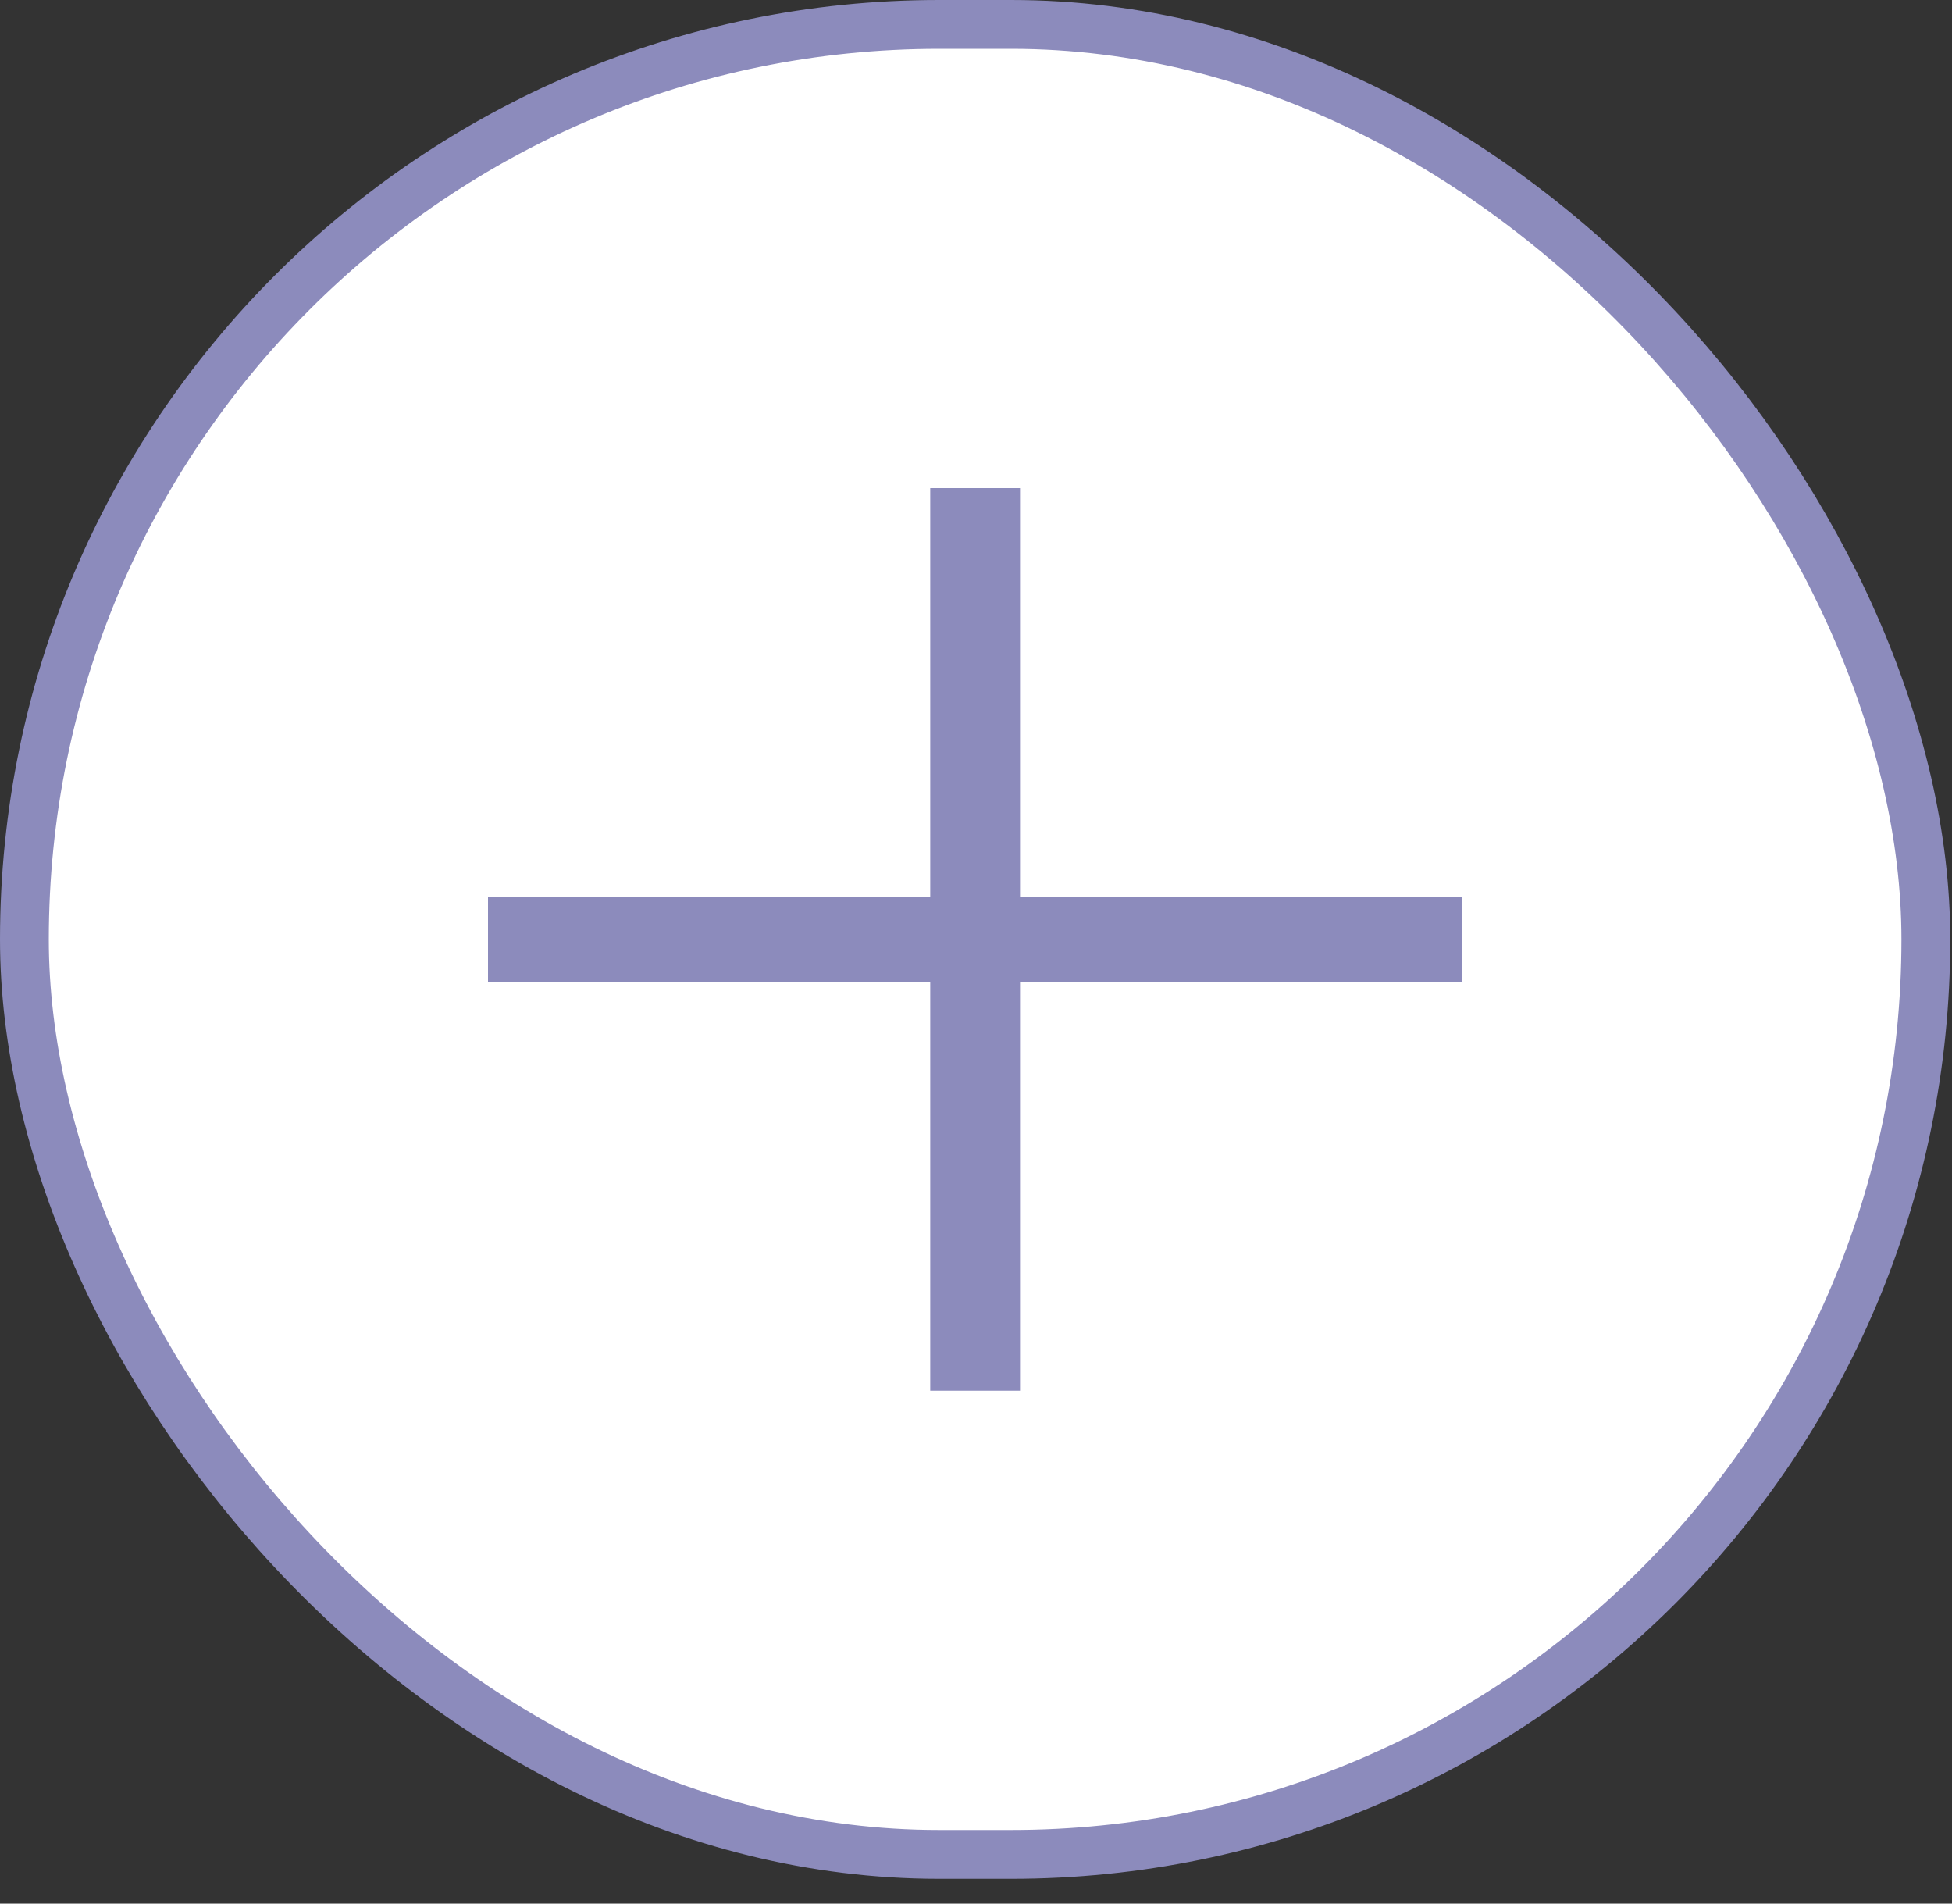 <?xml version="1.0" encoding="UTF-8"?> <svg xmlns="http://www.w3.org/2000/svg" width="40" height="39" viewBox="0 0 40 39" fill="none"><rect x="0" y="0" width="40" height="39" fill="#333333" stroke="none"/><rect x="0.5" y="0.5" width="38.964" height="37.492" rx="18.746" fill="white"></rect><rect x="0.5" y="0.5" width="38.964" height="37.492" rx="18.746" stroke="#8C8BBC"></rect><path d="M10 20.12V18.372H19.062V10H20.902V18.372H29.964V20.12H20.902V28.492H19.062V20.12H10Z" fill="#8C8BBC"></path></svg> 